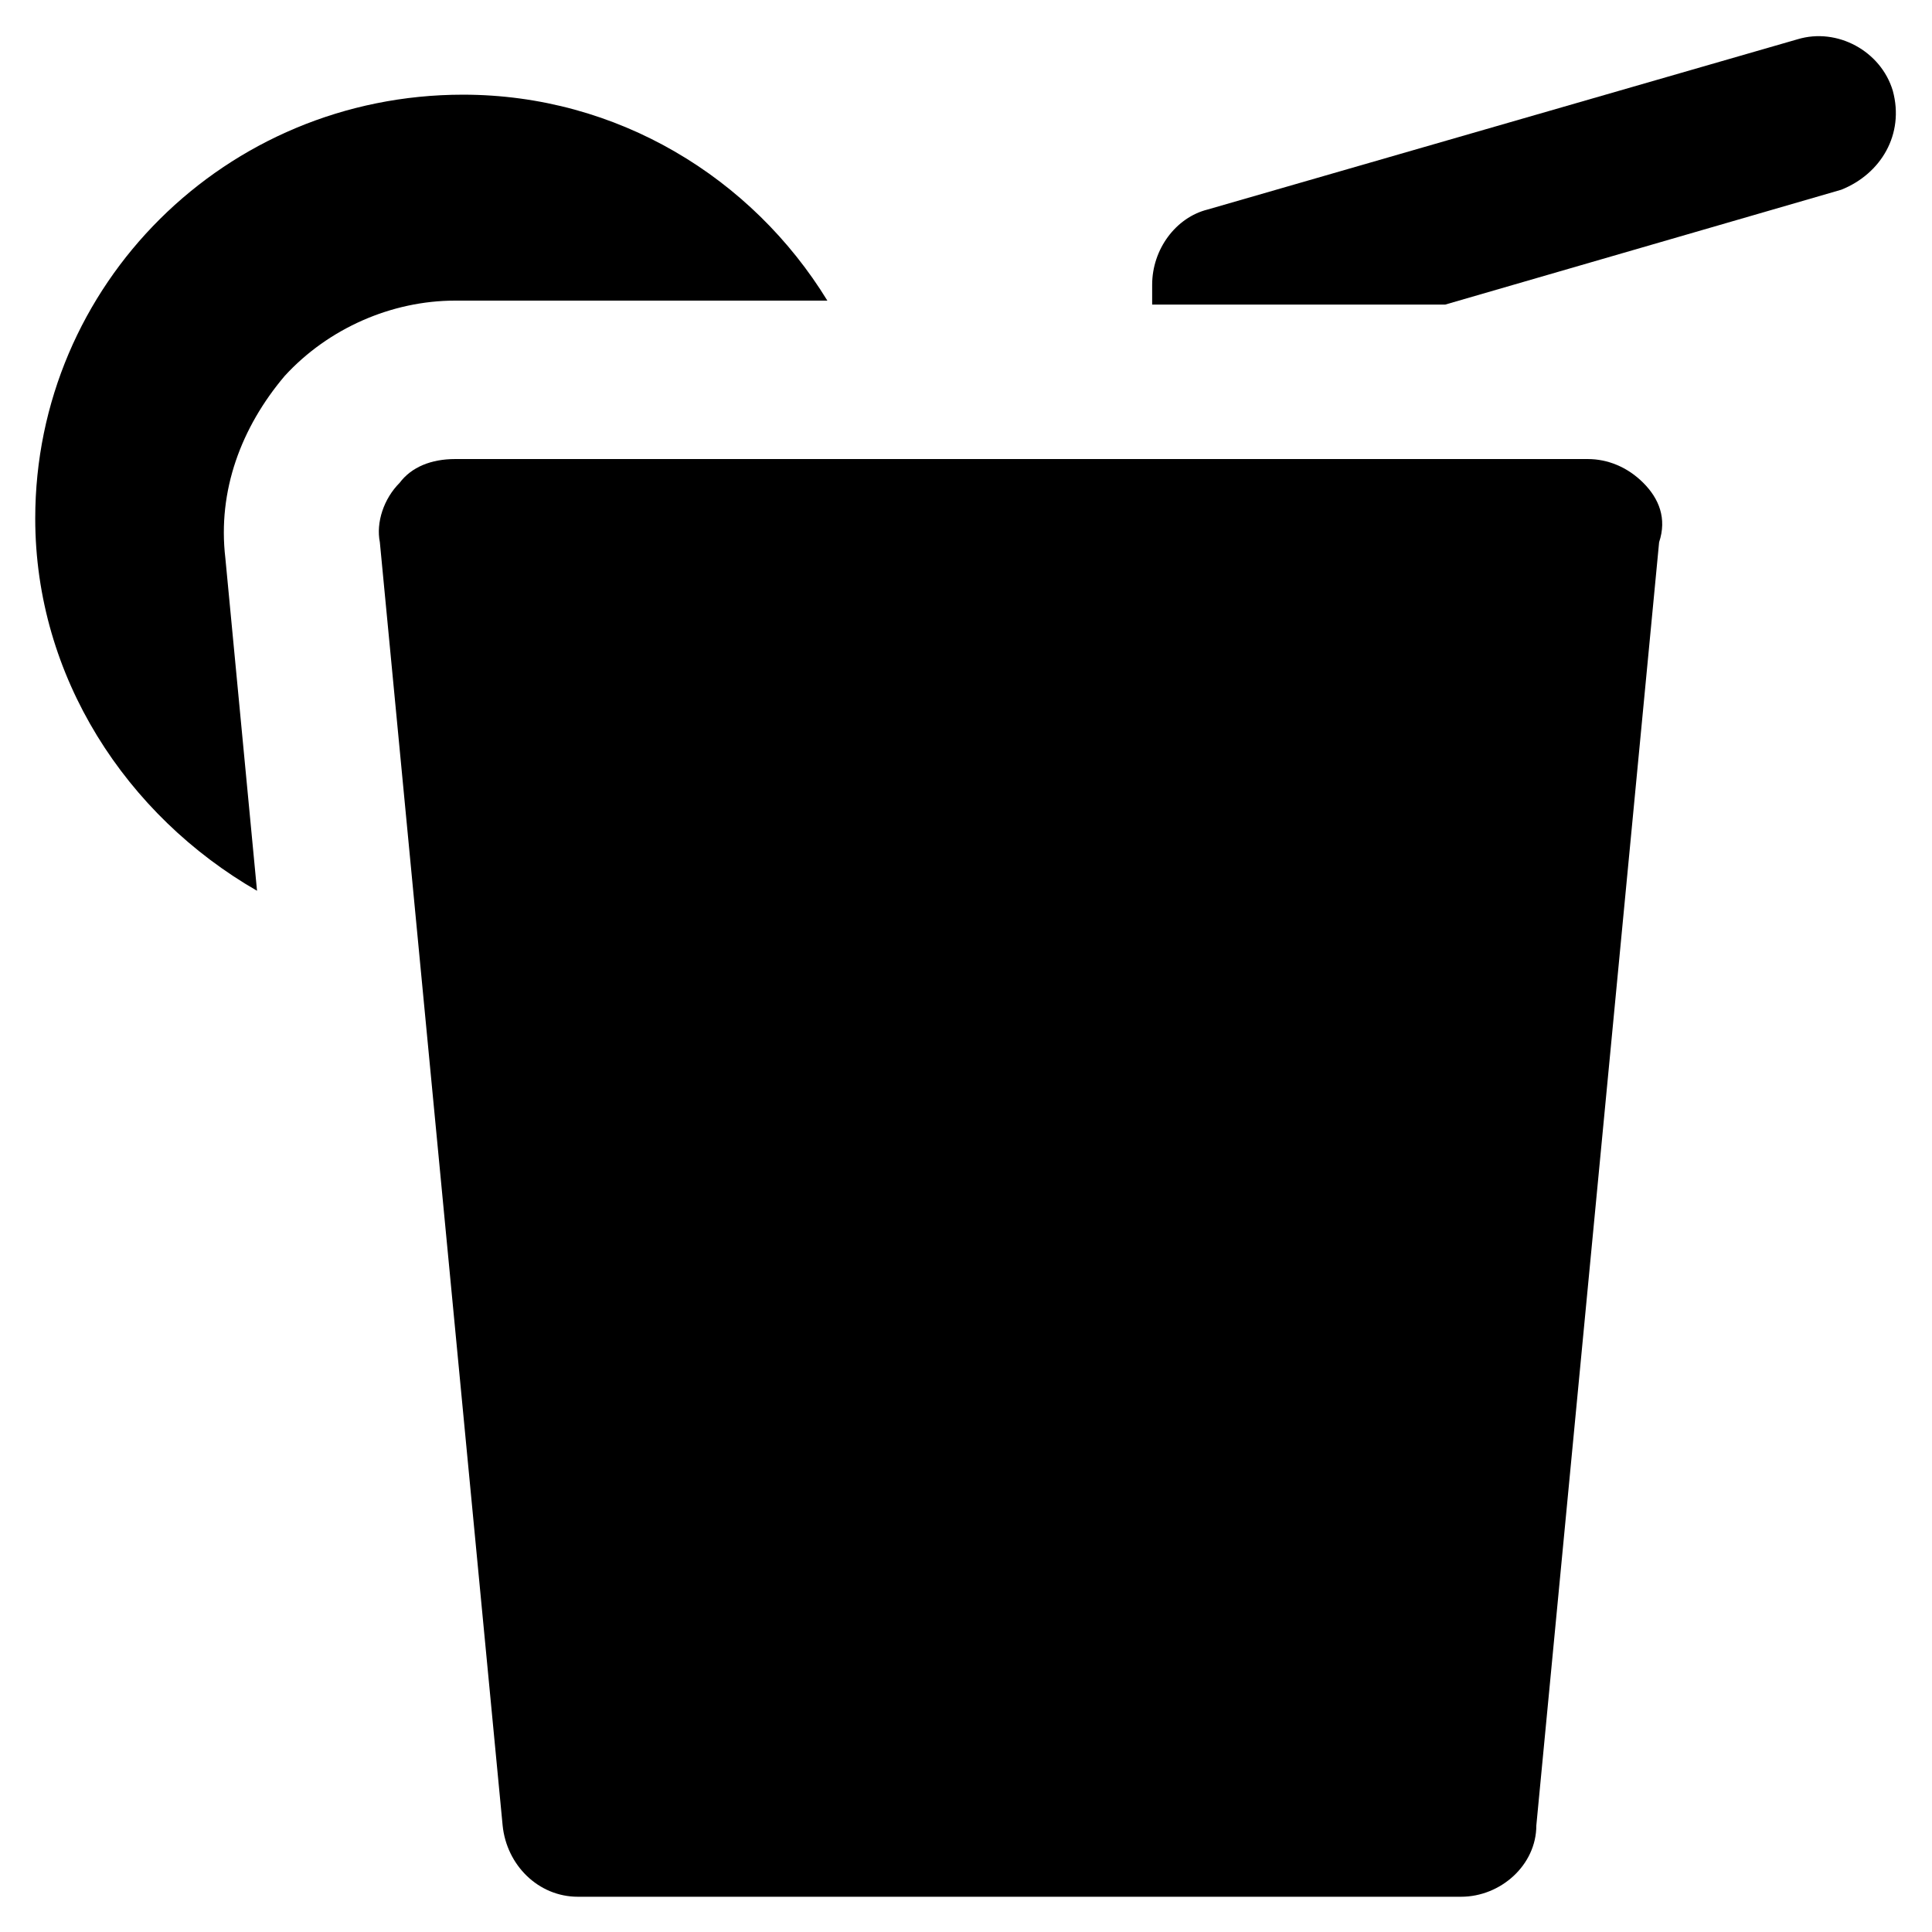 <?xml version="1.0" encoding="UTF-8"?>
<!-- Uploaded to: ICON Repo, www.iconrepo.com, Generator: ICON Repo Mixer Tools -->
<svg fill="#000000" width="800px" height="800px" version="1.1" viewBox="144 144 512 512" xmlns="http://www.w3.org/2000/svg">
 <g>
  <path d="m645.61 168.04c-3.148-10.496-14.695-16.793-25.191-13.645l-156.39 45.133c-8.398 2.098-14.695 10.496-14.695 19.941v5.246h77.672l104.96-30.438c10.496-4.195 16.793-14.691 13.645-26.238z"/>
  <path d="m579.48 271.95c-4.199-4.199-9.445-6.297-14.695-6.297h-300.18c-6.297 0-11.547 2.098-14.695 6.297-4.199 4.199-6.297 10.496-5.246 15.742l32.539 340.07c1.051 10.496 9.445 18.895 19.941 18.895h234.06c10.496 0 19.941-8.398 19.941-18.895l32.539-340.07c2.094-6.293-0.004-11.543-4.203-15.742z"/>
  <path d="m203.72 291.89c-2.098-17.844 4.199-34.637 15.742-48.281 11.547-12.594 28.34-19.941 45.133-19.941h98.664c-19.941-32.539-55.629-54.578-96.562-54.578-62.977 0-113.36 50.383-113.36 112.31 0 41.984 24.141 78.719 58.777 98.664z"/>
 </g>
</svg>
